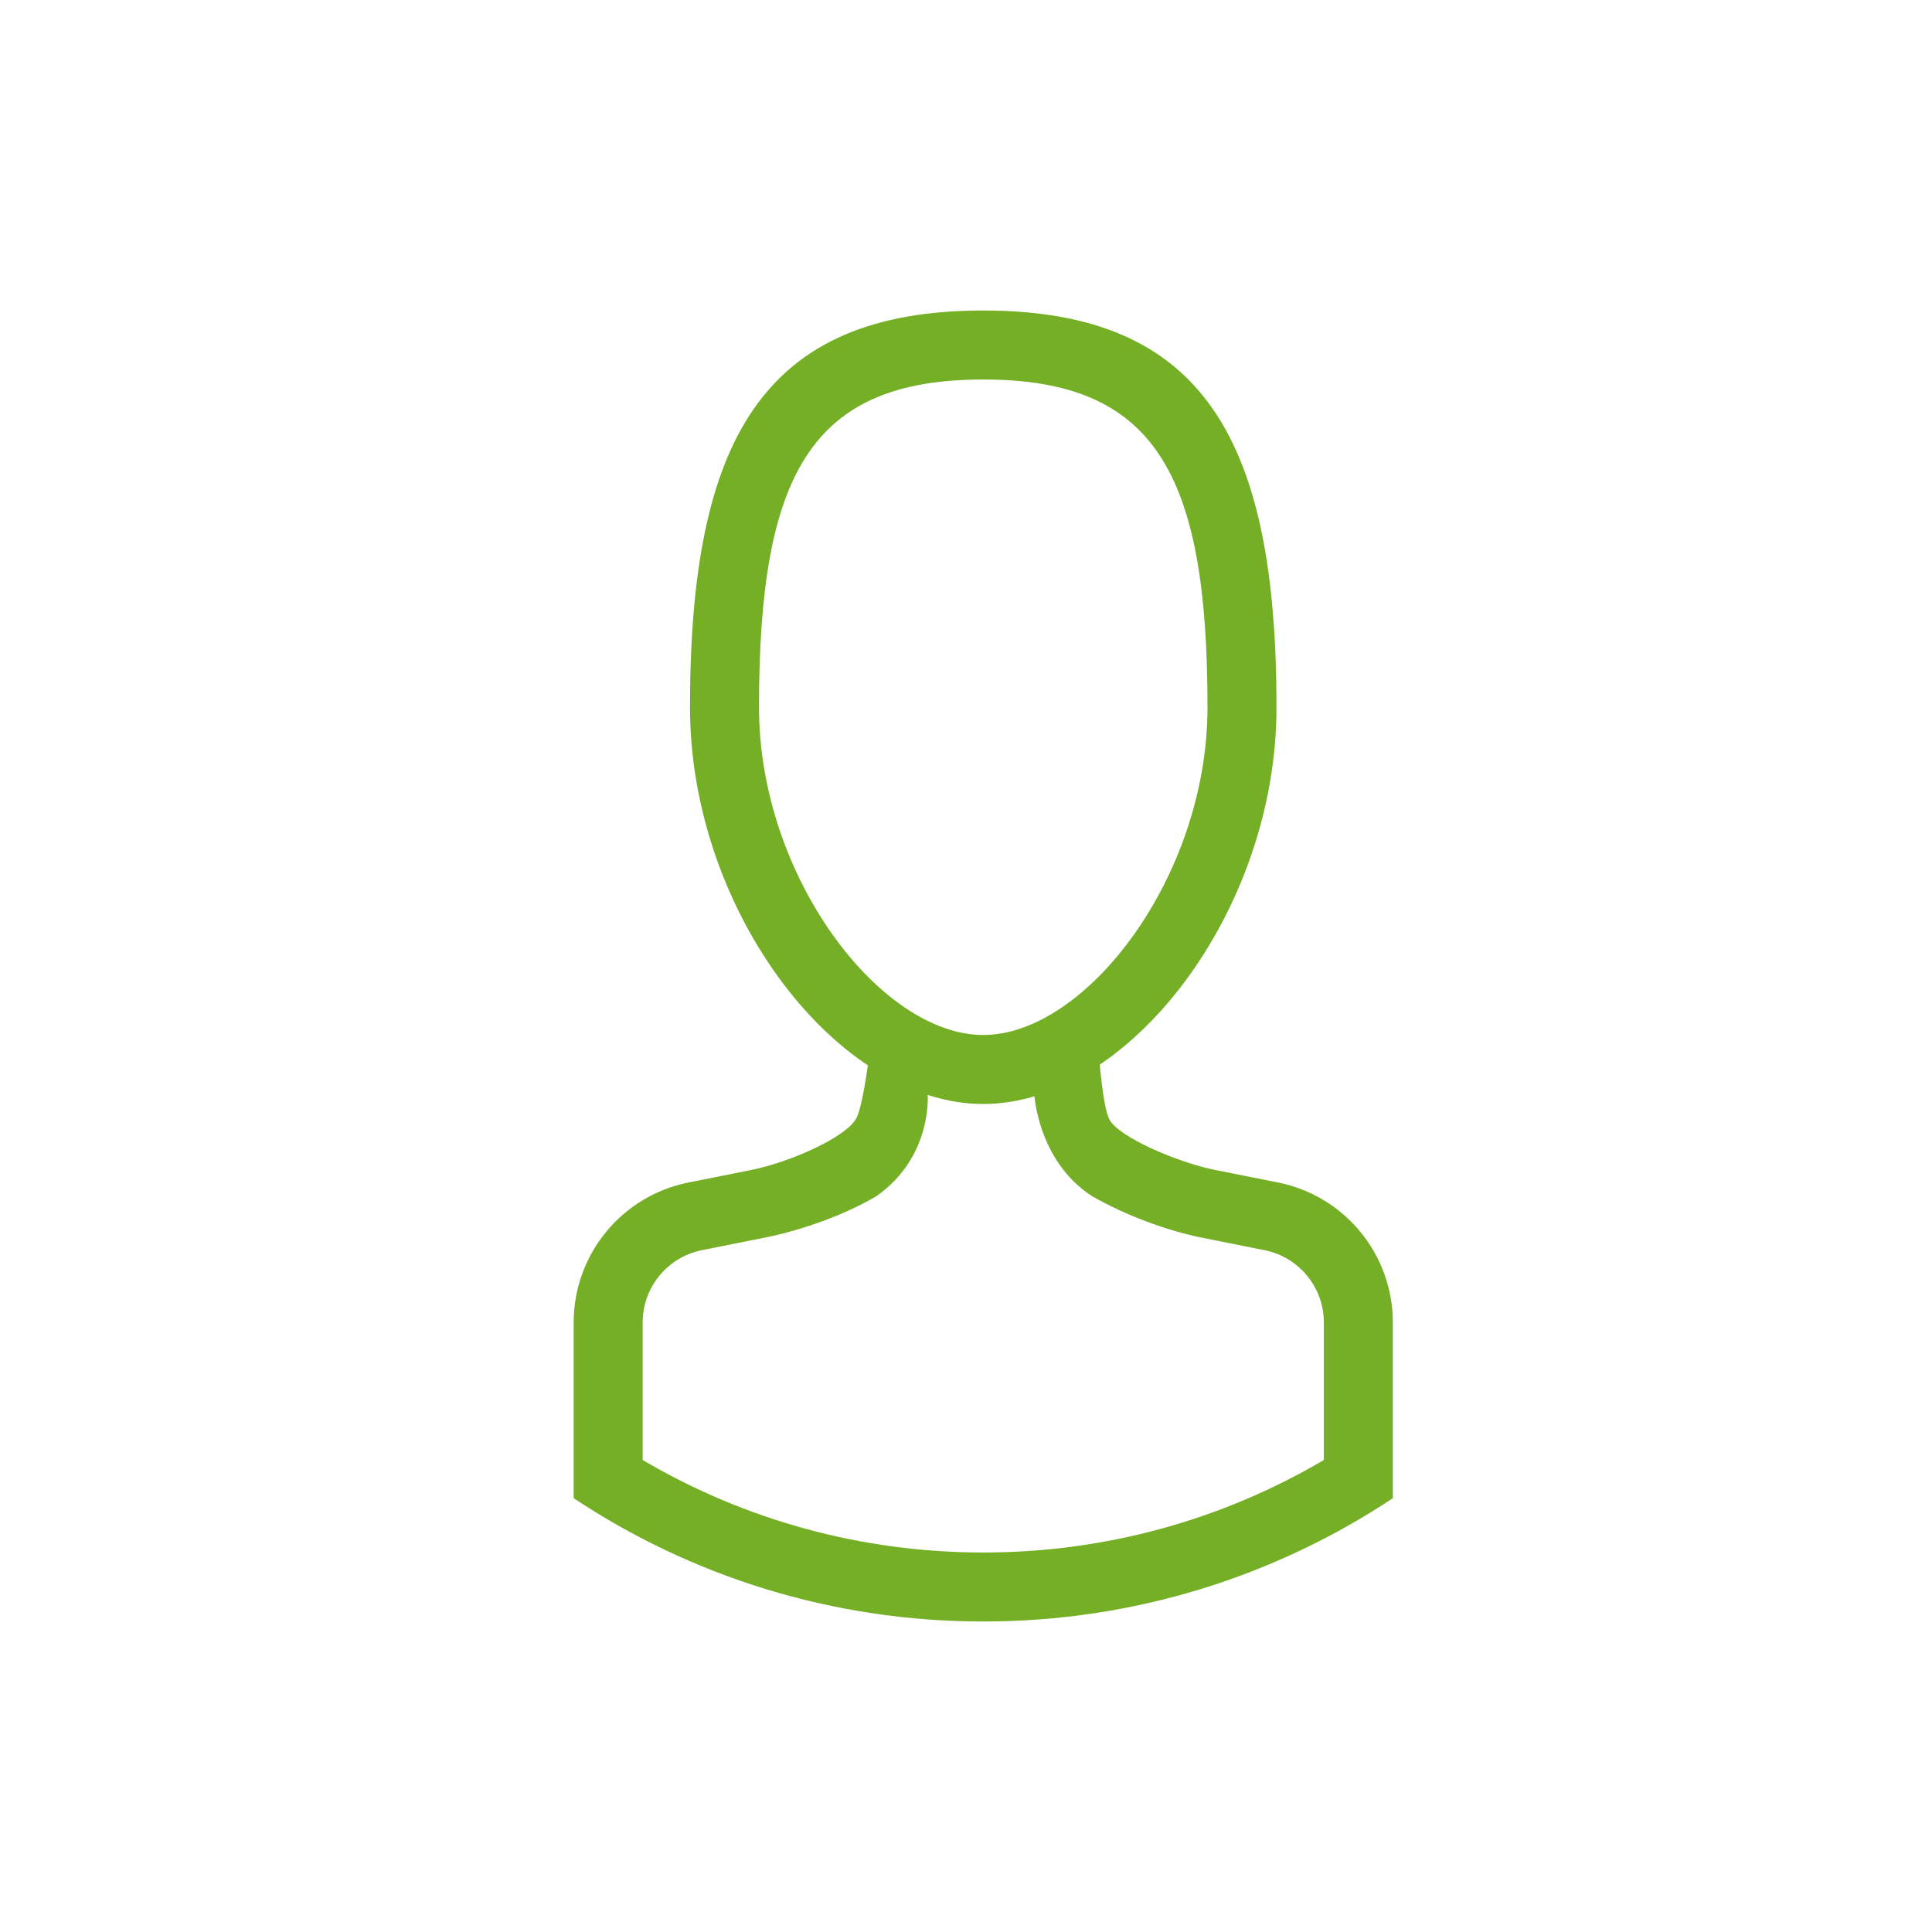 <svg width="56" height="56" viewBox="0 0 56 56" fill="none" xmlns="http://www.w3.org/2000/svg">
<path fill-rule="evenodd" clip-rule="evenodd" d="M40.372 38.333C40.372 36.361 38.98 34.663 37.047 34.276L35.214 33.91C34.129 33.693 32.409 32.953 32.154 32.442C32.001 32.136 31.92 31.305 31.857 30.656C31.814 30.22 31.779 29.866 31.736 29.807C31.144 28.991 30.38 29.628 29.671 30.219C29.244 30.575 28.838 30.913 28.5 30.91C28.141 30.907 27.652 30.513 27.161 30.117C26.421 29.52 25.673 28.917 25.344 29.626C25.32 29.678 25.282 29.955 25.233 30.319C25.133 31.055 24.986 32.145 24.805 32.442C24.472 32.99 22.87 33.693 21.786 33.91L19.953 34.276C18.02 34.663 16.628 36.361 16.628 38.333V43.426C20.03 45.684 24.111 47 28.5 47C32.889 47 36.97 45.684 40.372 43.426V38.333ZM22.178 35.871C23.246 35.657 24.483 35.215 25.406 34.67C27.068 33.497 26.887 31.665 26.887 31.665H29.973C29.973 31.665 30.055 33.635 31.651 34.67C32.679 35.259 33.9 35.687 34.822 35.871L36.654 36.238C37.653 36.437 38.372 37.314 38.372 38.333V42.319C35.409 44.063 32.026 45 28.5 45C24.974 45 21.591 44.063 18.628 42.319V38.333C18.628 37.314 19.347 36.437 20.346 36.237L22.178 35.871Z" fill="#75AF26"/>
<path fill-rule="evenodd" clip-rule="evenodd" d="M20 20.5C20 26.425 24.291 32 28.5 32C32.709 32 37 26.425 37 20.5C37 12.761 34.899 9 28.5 9C22.101 9 20 12.761 20 20.5ZM35 20.5C35 25.418 31.473 30 28.5 30C25.527 30 22 25.418 22 20.5C22 13.719 23.519 11 28.5 11C33.481 11 35 13.719 35 20.5Z" fill="#75AF26"/>
</svg>